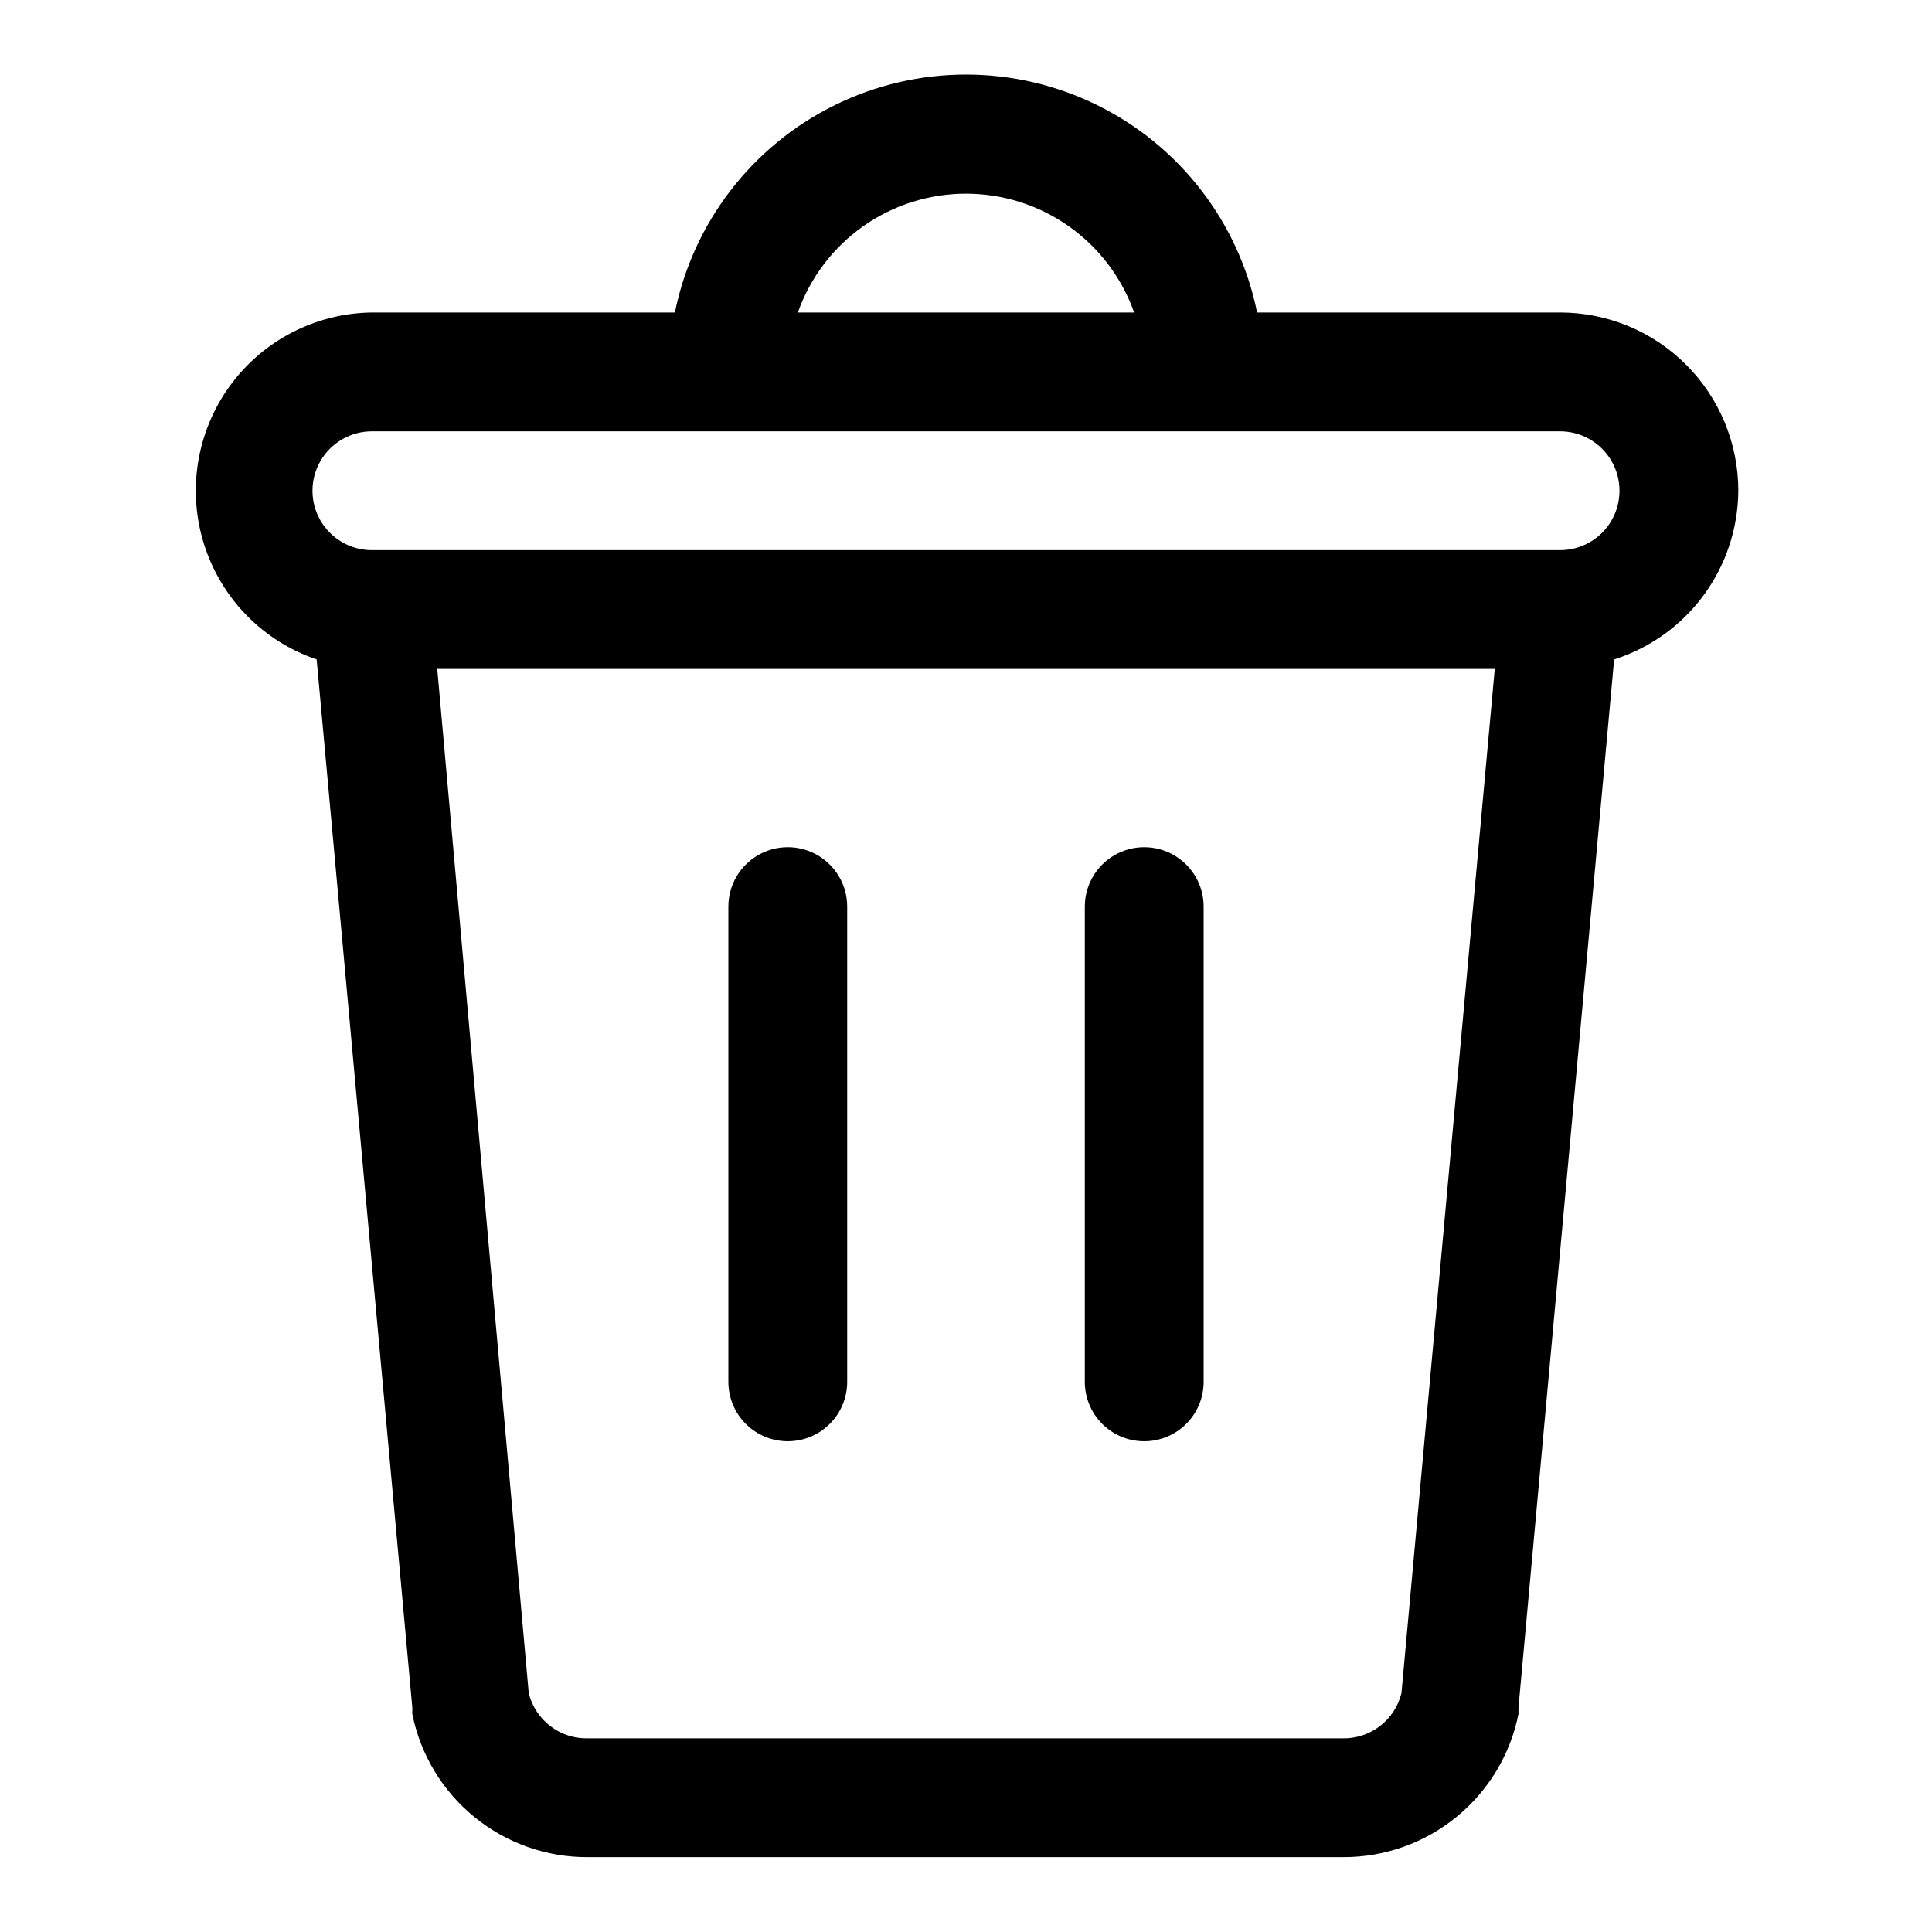 <?xml version="1.0" encoding="UTF-8"?>
<!-- Uploaded to: ICON Repo, www.svgrepo.com, Generator: ICON Repo Mixer Tools -->
<svg fill="#000000" width="800px" height="800px" version="1.1" viewBox="144 144 512 512" xmlns="http://www.w3.org/2000/svg">
 <g>
  <path d="m604.67 274.05c0-12.527-4.977-24.543-13.836-33.398-8.855-8.859-20.871-13.836-33.398-13.836h-80.293c-4.856-23.91-20.523-44.219-42.422-54.98-21.898-10.766-47.551-10.766-69.449 0-21.895 10.762-37.566 31.07-42.422 54.98h-80.293c-14.977 0.18-28.98 7.453-37.742 19.598-8.758 12.148-11.242 27.73-6.688 41.996 4.555 14.27 15.609 25.531 29.789 30.352l25.348 277.73v1.73c2.156 10.75 7.984 20.418 16.488 27.34 8.5 6.922 19.148 10.672 30.113 10.605h200.26c10.914-0.008 21.484-3.789 29.922-10.707 8.438-6.914 14.223-16.539 16.367-27.238v-1.73l25.348-277.73c9.504-3.023 17.805-8.977 23.715-17.012 5.91-8.031 9.129-17.727 9.191-27.699zm-204.67-78.723c9.77-0.004 19.301 3.023 27.281 8.66 7.981 5.641 14.016 13.617 17.273 22.828h-89.113c3.258-9.211 9.293-17.188 17.273-22.828 7.981-5.637 17.512-8.664 27.285-8.66zm115.4 397.38v0.004c-0.863 3.492-2.894 6.586-5.758 8.762-2.867 2.176-6.391 3.309-9.984 3.203h-199.79c-3.598 0.105-7.121-1.027-9.984-3.203-2.867-2.176-4.898-5.269-5.762-8.762l-24.246-271.43h280.25zm42.035-302.91h-314.88c-5.625 0-10.824-3-13.637-7.871-2.812-4.871-2.812-10.871 0-15.742 2.812-4.871 8.012-7.875 13.637-7.875h314.88c5.625 0 10.824 3.004 13.637 7.875 2.812 4.871 2.812 10.871 0 15.742-2.812 4.871-8.012 7.871-13.637 7.871z"/>
  <path d="m352.77 525.95c4.176 0 8.18-1.656 11.133-4.609 2.953-2.953 4.613-6.957 4.613-11.133v-125.95c0-5.625-3.004-10.82-7.875-13.633-4.871-2.812-10.871-2.812-15.742 0-4.871 2.812-7.871 8.008-7.871 13.633v125.95c0 4.176 1.656 8.18 4.609 11.133 2.953 2.953 6.957 4.609 11.133 4.609z"/>
  <path d="m447.23 525.95c4.176 0 8.18-1.656 11.133-4.609s4.613-6.957 4.613-11.133v-125.95c0-5.625-3.004-10.82-7.875-13.633-4.871-2.812-10.871-2.812-15.742 0s-7.871 8.008-7.871 13.633v125.95c0 4.176 1.656 8.18 4.609 11.133s6.957 4.609 11.133 4.609z"/>
 </g>
</svg>